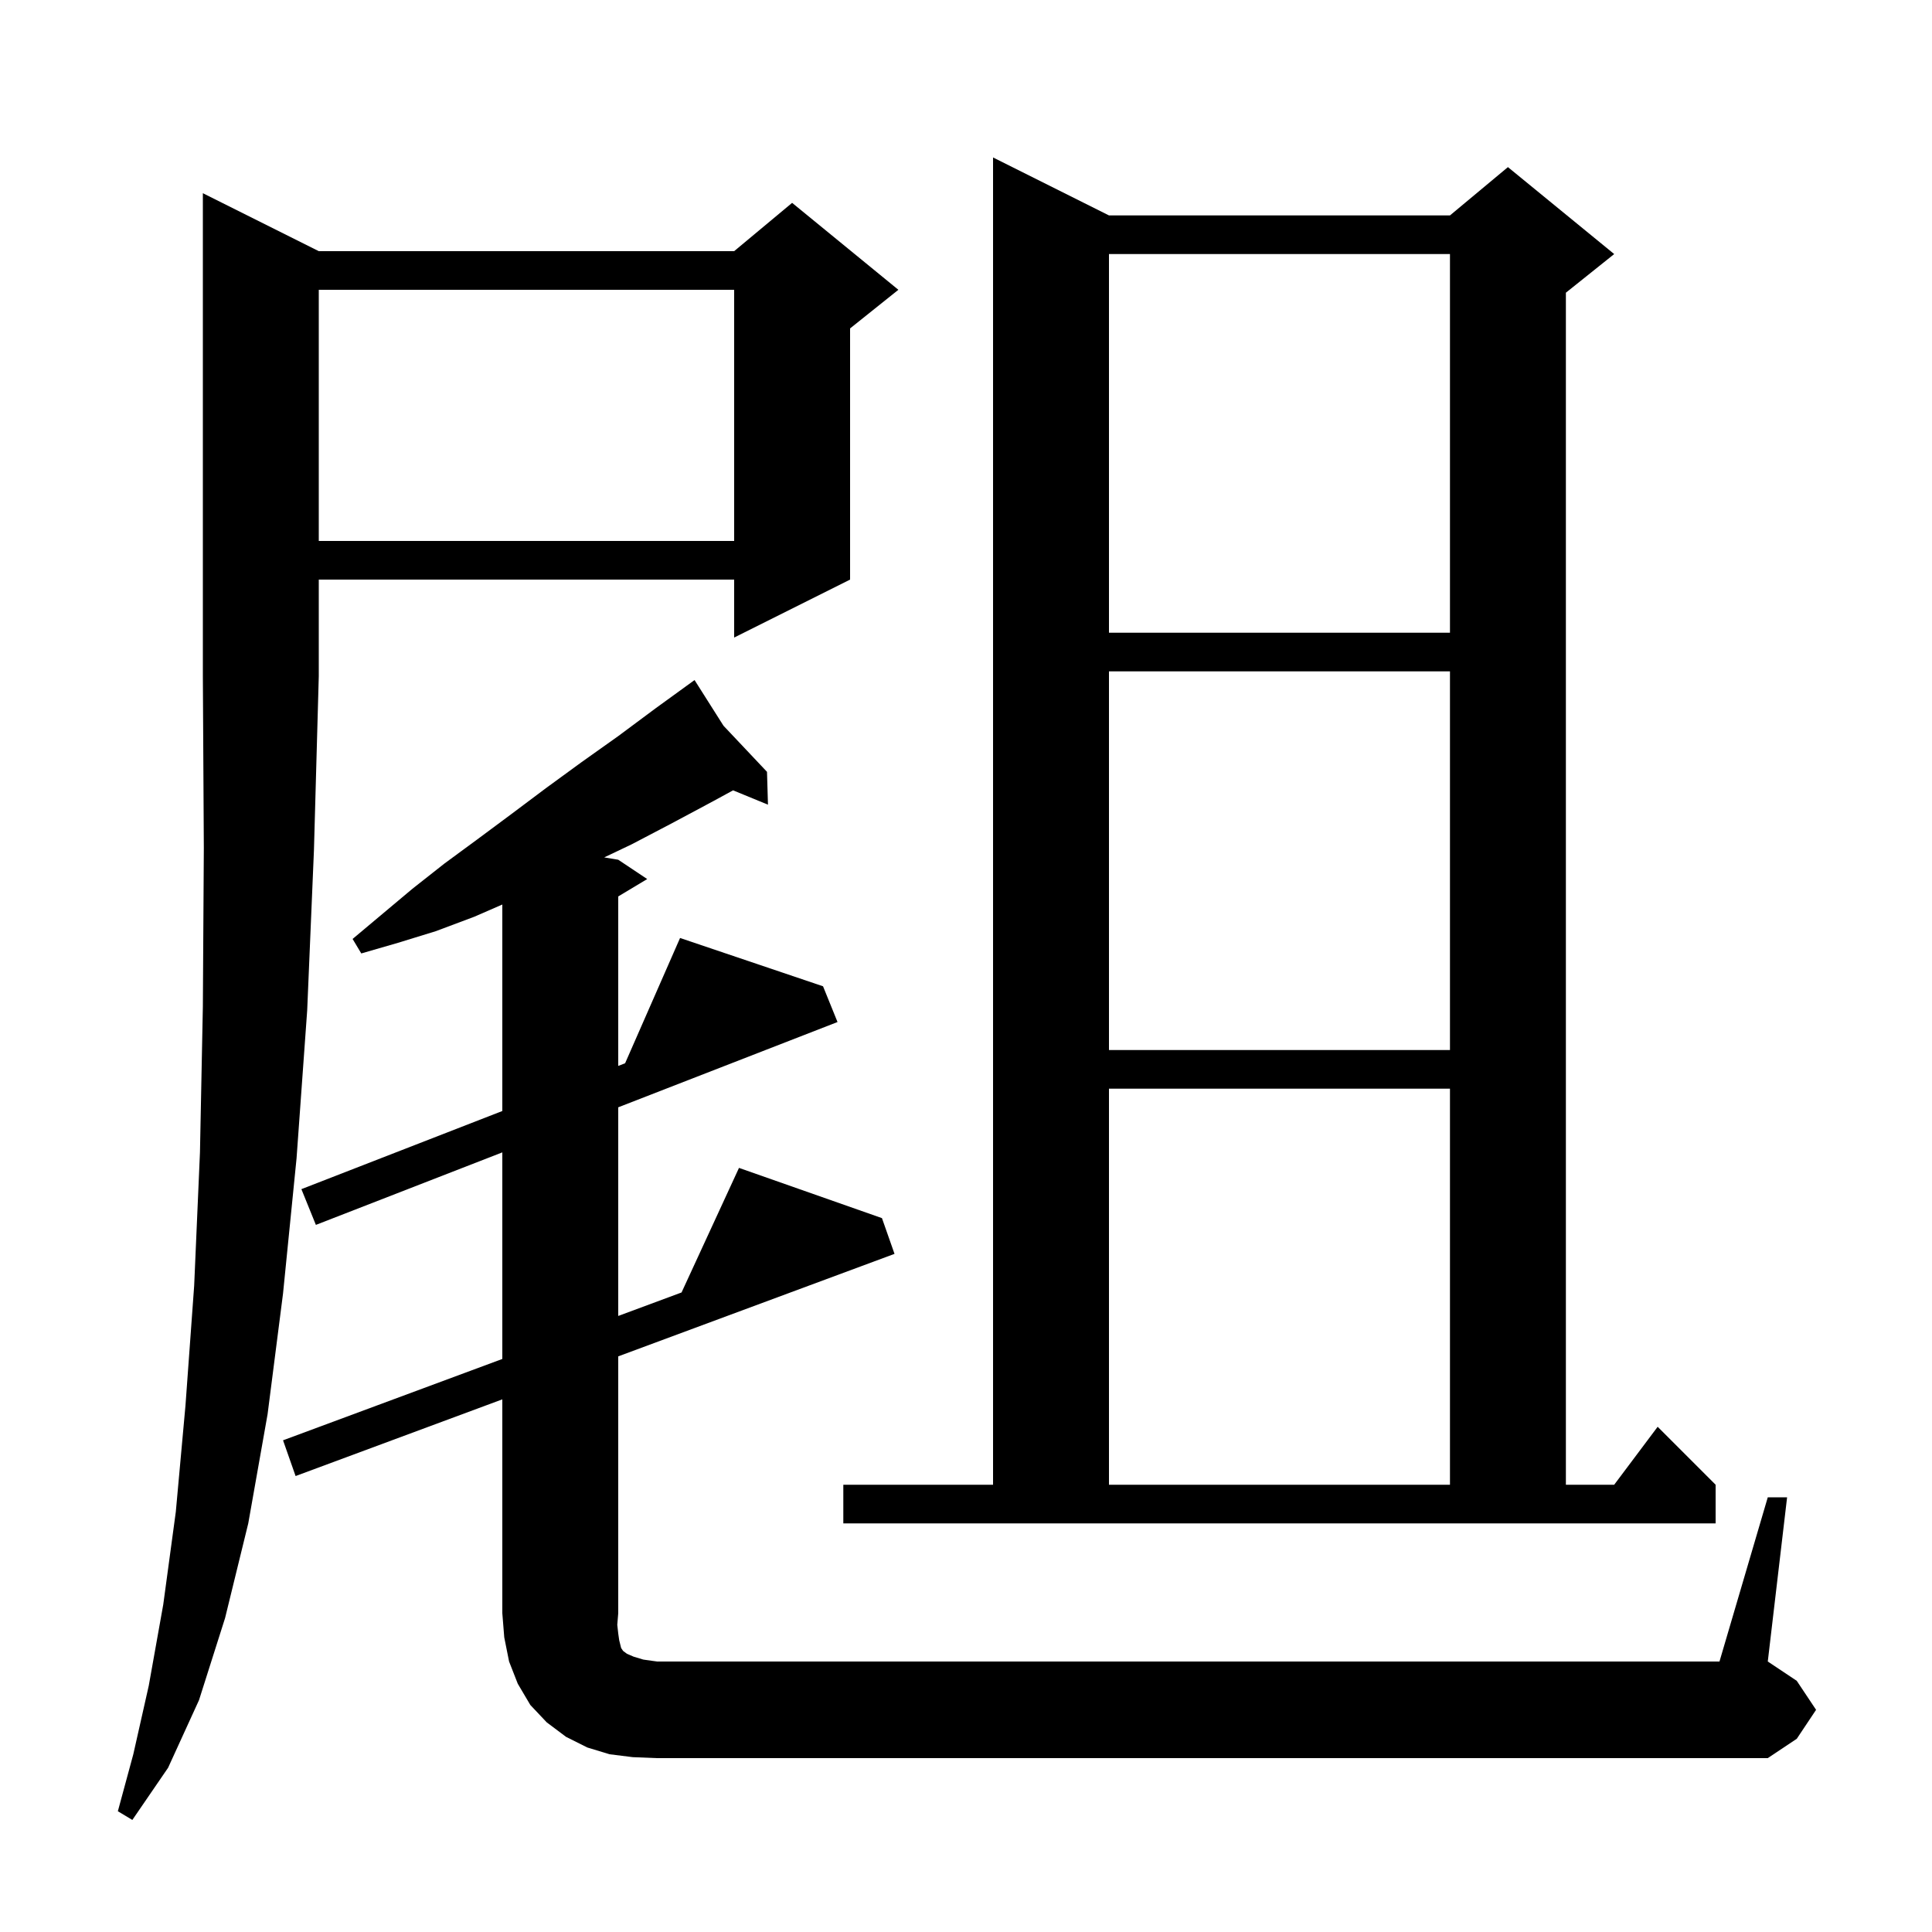 <svg xmlns="http://www.w3.org/2000/svg" xmlns:xlink="http://www.w3.org/1999/xlink" version="1.1" baseProfile="full" viewBox="0 0 200 200" width="200" height="200"><g fill="currentColor"><path d="M 33.0 26.0 L 76.0 26.0 L 82.0 21.0 L 93.0 30.0 L 88.0 34.0 L 88.0 60.0 L 76.0 66.0 L 76.0 60.0 L 33.0 60.0 L 33.0 70.0 L 32.5 88.0 L 31.8 104.6 L 30.7 119.9 L 29.3 133.9 L 27.7 146.4 L 25.7 157.7 L 23.3 167.5 L 20.6 176.0 L 17.4 183.0 L 13.7 188.4 L 12.2 187.5 L 13.8 181.6 L 15.4 174.5 L 16.9 166.1 L 18.2 156.5 L 19.2 145.5 L 20.1 133.1 L 20.7 119.3 L 21.0 104.2 L 21.1 87.8 L 21.0 70.0 L 21.0 20.0 Z M 183.0 155.0 L 185.0 155.0 L 183.0 172.0 L 186.0 174.0 L 188.0 177.0 L 186.0 180.0 L 183.0 182.0 L 68.0 182.0 L 65.5 181.9 L 63.1 181.6 L 60.8 180.9 L 58.6 179.8 L 56.6 178.3 L 54.9 176.5 L 53.6 174.3 L 52.7 172.0 L 52.2 169.5 L 52.0 167.0 L 52.0 144.861 L 30.6 152.8 L 29.3 149.1 L 52.0 140.679 L 52.0 119.294 L 32.7 126.8 L 31.2 123.1 L 52.0 115.011 L 52.0 93.636 L 49.1 94.9 L 45.1 96.4 L 41.2 97.6 L 37.4 98.7 L 36.5 97.2 L 42.7 92.0 L 46.0 89.4 L 49.4 86.9 L 52.9 84.3 L 56.5 81.6 L 60.2 78.9 L 64.0 76.2 L 67.9 73.3 L 71.026 71.034 L 71.0 71.0 L 71.029 71.031 L 71.9 70.4 L 74.896 75.128 L 79.4 79.9 L 79.5 83.3 L 75.887 81.816 L 73.9 82.9 L 69.6 85.2 L 65.4 87.4 L 62.548 88.758 L 64.0 89.0 L 67.0 91.0 L 64.0 92.8 L 64.0 110.344 L 64.711 110.068 L 70.4 97.1 L 85.2 102.1 L 86.7 105.8 L 64.0 114.628 L 64.0 136.227 L 70.554 133.796 L 76.5 120.9 L 91.3 126.1 L 92.6 129.8 L 64.0 140.41 L 64.0 167.0 L 63.9 168.2 L 64.0 169.1 L 64.1 169.8 L 64.3 170.6 L 64.5 170.9 L 64.9 171.2 L 65.6 171.5 L 66.6 171.8 L 68.0 172.0 L 178.0 172.0 Z M 87.3 153.7 L 102.8 153.7 L 102.8 16.3 L 114.8 22.3 L 150.1 22.3 L 156.1 17.3 L 167.1 26.3 L 162.1 30.3 L 162.1 153.7 L 167.1 153.7 L 171.6 147.7 L 177.6 153.7 L 177.6 157.7 L 87.3 157.7 Z M 114.8 112.7 L 114.8 153.7 L 150.1 153.7 L 150.1 112.7 Z M 114.8 69.5 L 114.8 108.7 L 150.1 108.7 L 150.1 69.5 Z M 114.8 26.3 L 114.8 65.5 L 150.1 65.5 L 150.1 26.3 Z M 33.0 30.0 L 33.0 56.0 L 76.0 56.0 L 76.0 30.0 Z "/></g></svg>